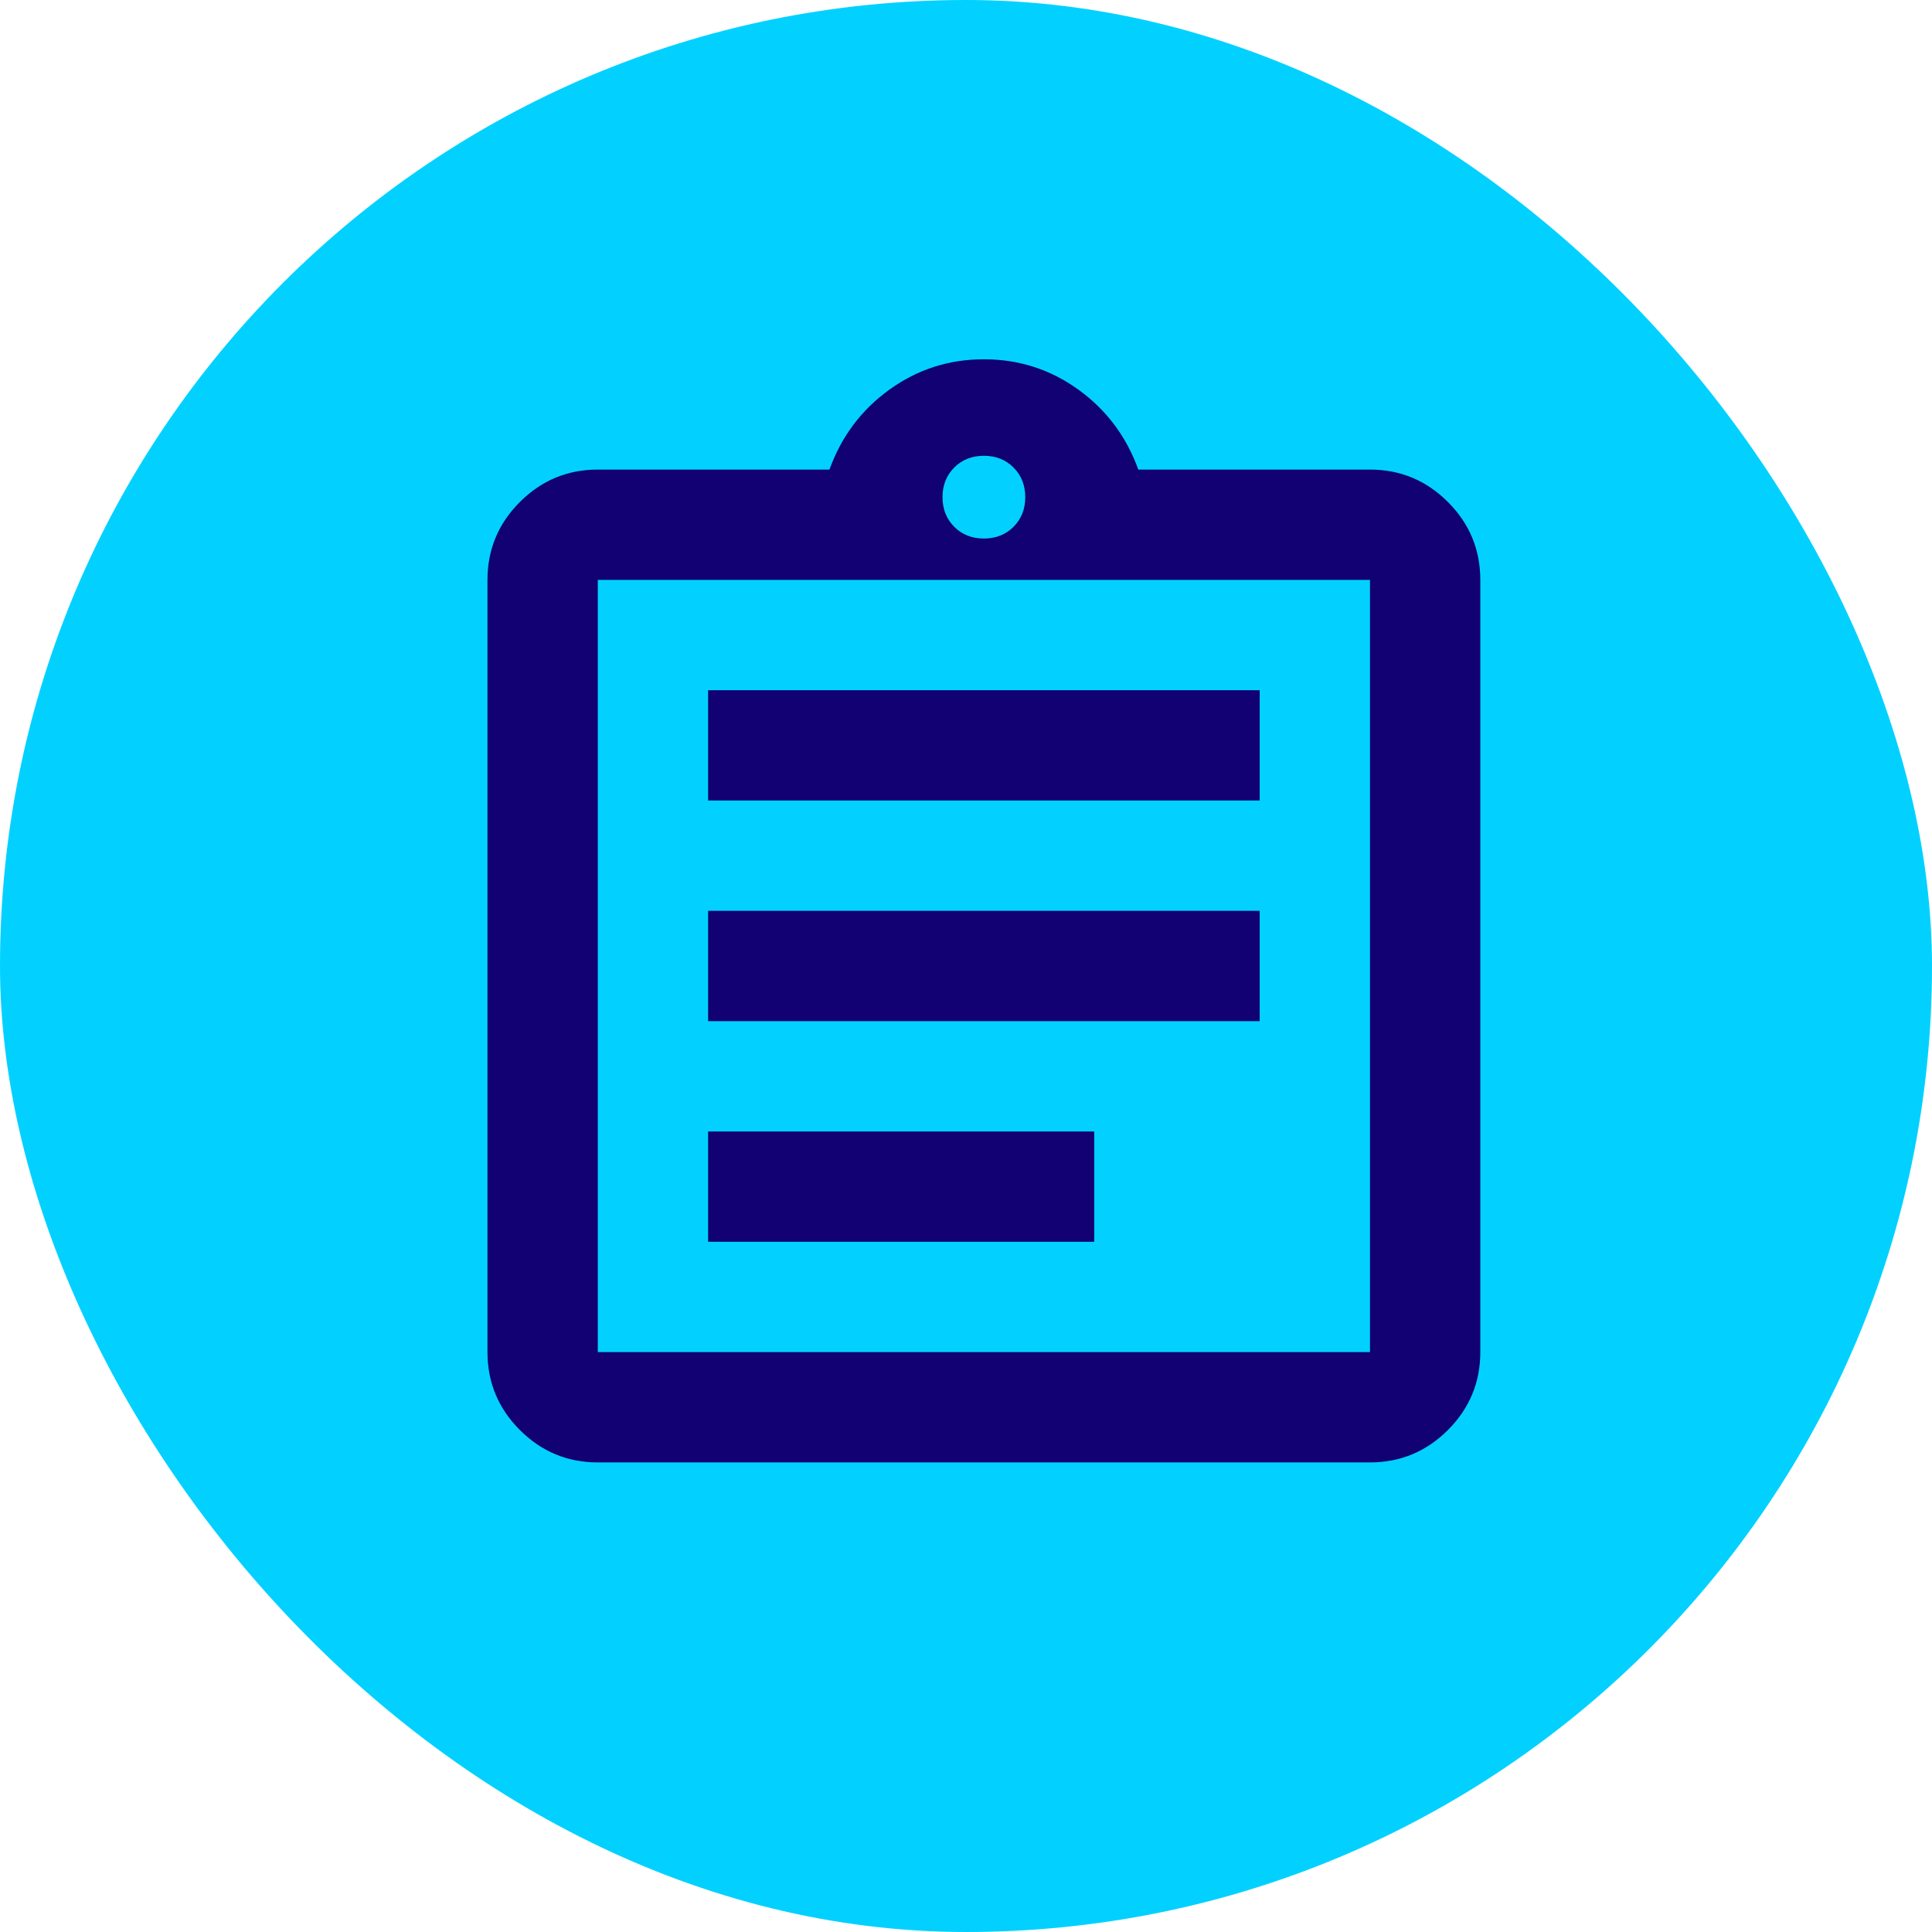 <svg width="108" height="108" viewBox="0 0 108 108" fill="none" xmlns="http://www.w3.org/2000/svg">
<rect width="108" height="108" rx="54" fill="#02D1FF"/>
<path d="M33.417 81.75C31.721 81.75 30.269 81.146 29.061 79.939C27.854 78.731 27.25 77.279 27.25 75.584V32.417C27.25 30.721 27.854 29.269 29.061 28.062C30.269 26.854 31.721 26.25 33.417 26.25H46.367C47.035 24.4 48.152 22.91 49.72 21.779C51.287 20.649 53.047 20.084 55 20.084C56.953 20.084 58.713 20.649 60.28 21.779C61.848 22.91 62.965 24.4 63.633 26.25H76.583C78.279 26.25 79.731 26.854 80.939 28.062C82.146 29.269 82.75 30.721 82.75 32.417V75.584C82.75 77.279 82.146 78.731 80.939 79.939C79.731 81.146 78.279 81.75 76.583 81.75H33.417ZM33.417 75.584H76.583V32.417H33.417V75.584ZM39.583 69.417H61.167V63.25H39.583V69.417ZM39.583 57.084H70.417V50.917H39.583V57.084ZM39.583 44.75H70.417V38.584H39.583V44.75ZM55 30.104C55.668 30.104 56.221 29.886 56.657 29.449C57.094 29.012 57.312 28.46 57.312 27.792C57.312 27.124 57.094 26.571 56.657 26.134C56.221 25.698 55.668 25.479 55 25.479C54.332 25.479 53.779 25.698 53.343 26.134C52.906 26.571 52.688 27.124 52.688 27.792C52.688 28.46 52.906 29.012 53.343 29.449C53.779 29.886 54.332 30.104 55 30.104Z" fill="#110172"/>
</svg>
